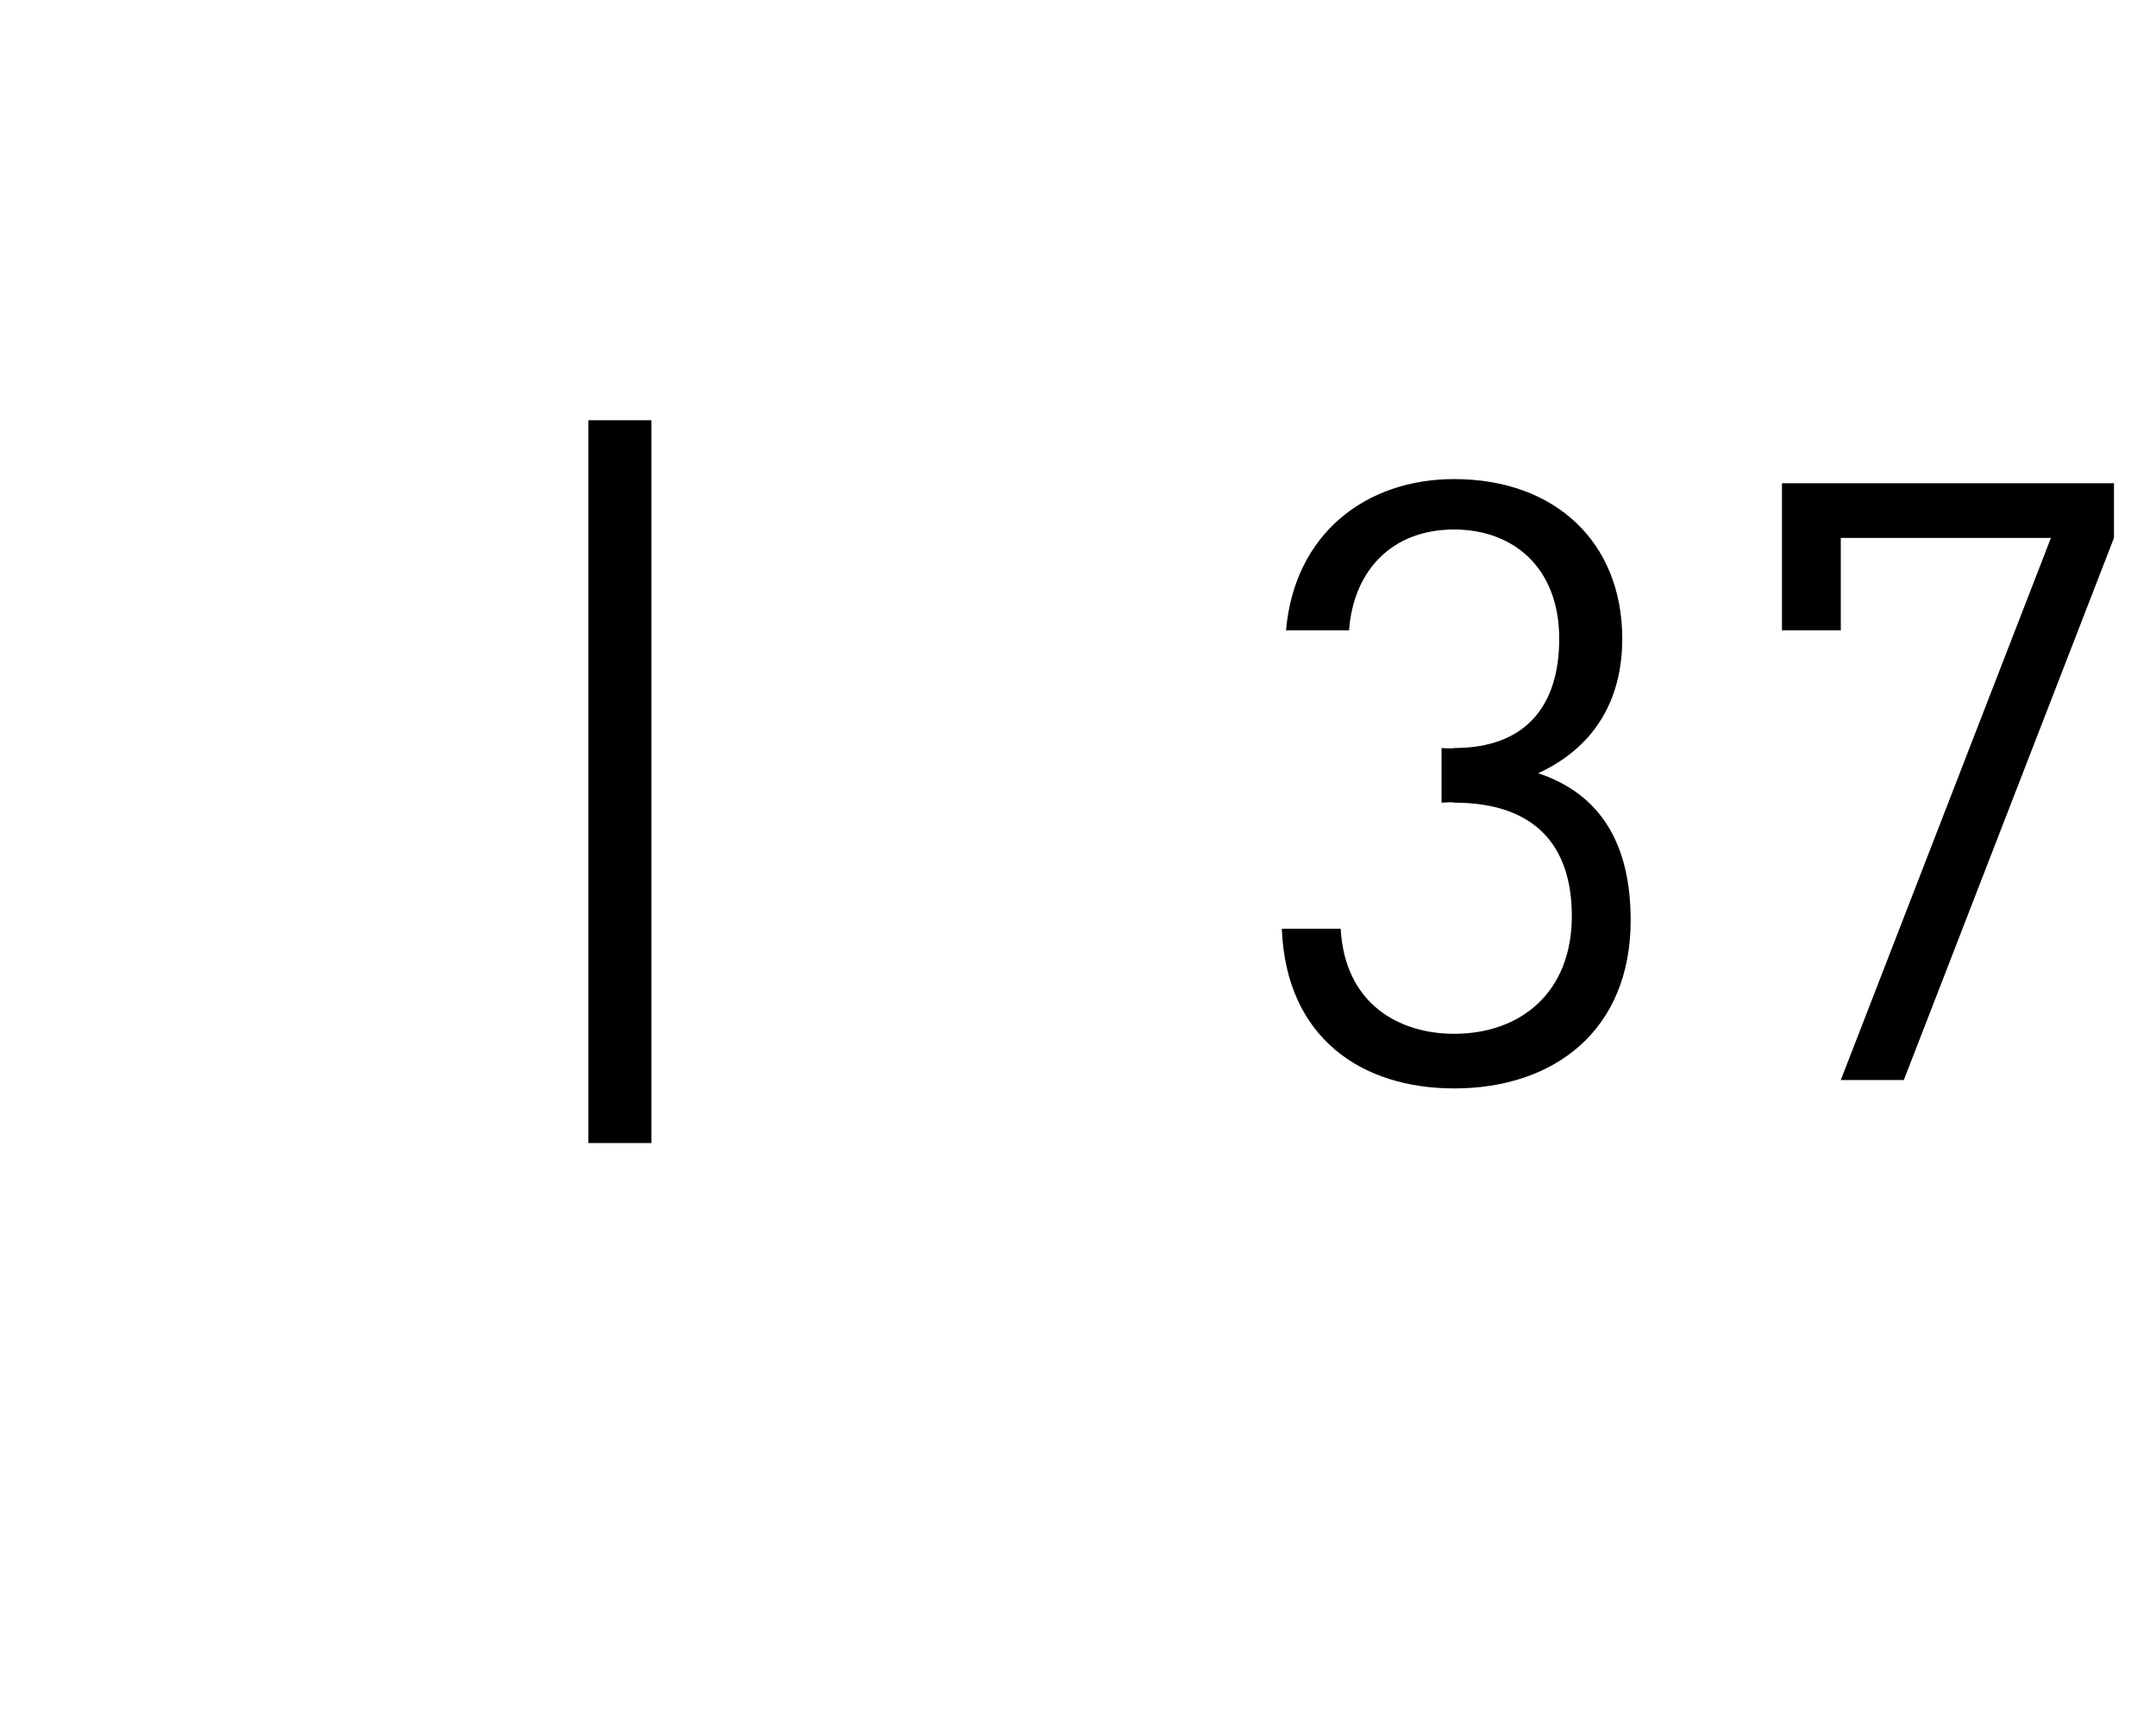 <?xml version="1.0" standalone="no"?><!DOCTYPE svg PUBLIC "-//W3C//DTD SVG 1.1//EN" "http://www.w3.org/Graphics/SVG/1.1/DTD/svg11.dtd"><svg xmlns="http://www.w3.org/2000/svg" version="1.1" width="51.3px" height="40.7px" viewBox="0 -1 51.3 40.7" style="top:-1px"><desc>| 37</desc><defs/><g id="Polygon115050"><path d="m14 26.2l0-17.2l1.5 0l0 17.2l-1.5 0zm20.6-1.3c-2.2 0-4-1.2-4.1-3.8c0 0 1.4 0 1.4 0c.1 1.8 1.4 2.5 2.7 2.5c1.6 0 2.8-1 2.8-2.8c0-1.7-.9-2.7-2.8-2.7c-.03-.02-.3 0-.3 0l0-1.3c0 0 .27.02.3 0c1.7 0 2.5-1 2.5-2.6c0-1.7-1.1-2.6-2.5-2.6c-1.5 0-2.4 1-2.5 2.4c0 0-1.5 0-1.5 0c.2-2.3 1.9-3.6 4-3.6c2.4 0 4 1.5 4 3.8c0 1.5-.7 2.6-2 3.2c1.5.5 2.2 1.7 2.2 3.5c0 2.6-1.8 4-4.2 4zm10.7-.2l-1.5 0l5-12.9l-5 0l0 2.2l-1.4 0l0-3.5l7.9 0l0 1.3l-5 12.9z" stroke="none" fill="#000"/></g></svg>